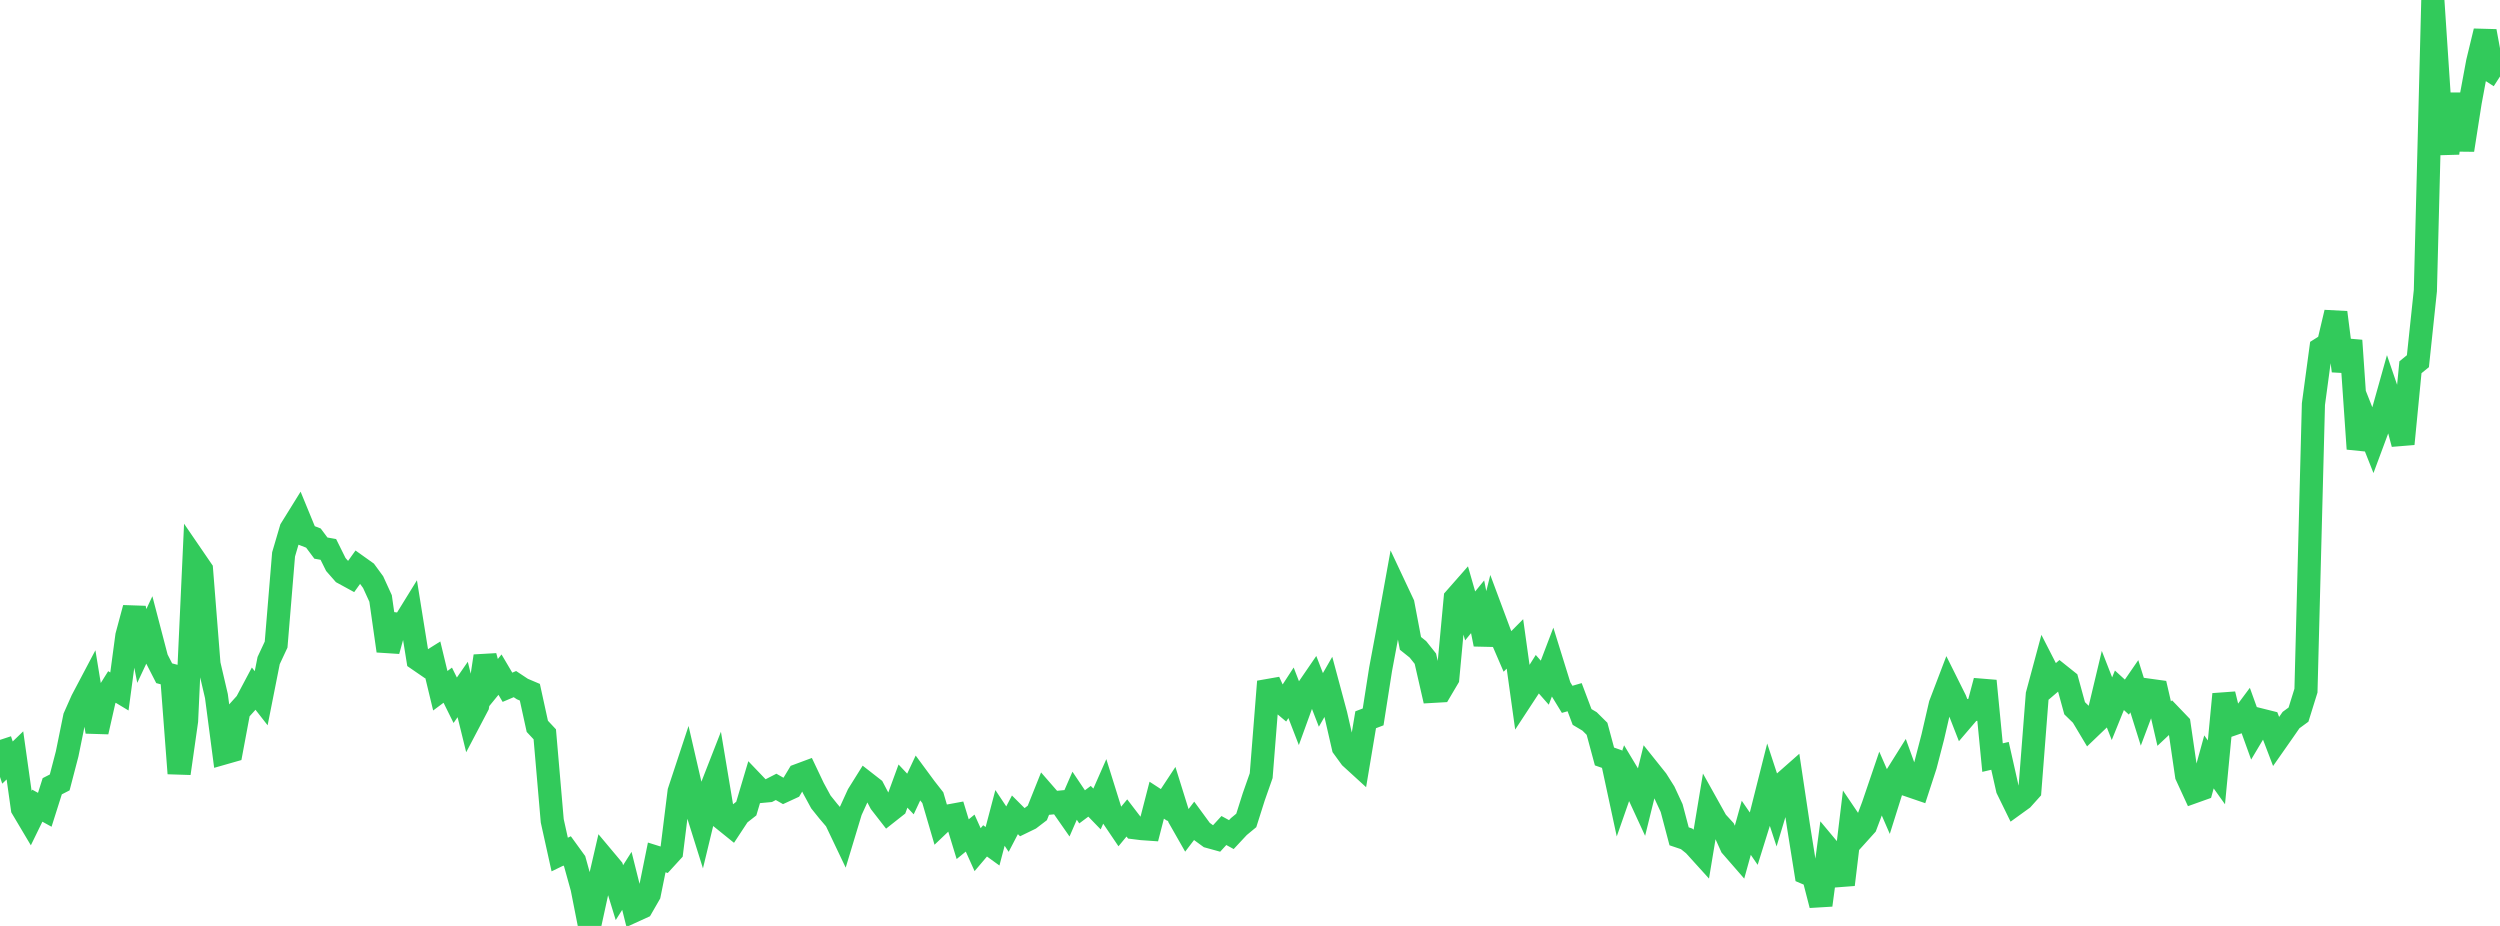 <?xml version="1.0" standalone="no"?>
<!DOCTYPE svg PUBLIC "-//W3C//DTD SVG 1.1//EN" "http://www.w3.org/Graphics/SVG/1.1/DTD/svg11.dtd">

<svg width="135" height="50" viewBox="0 0 135 50" preserveAspectRatio="none" 
  xmlns="http://www.w3.org/2000/svg"
  xmlns:xlink="http://www.w3.org/1999/xlink">


<polyline points="0.0, 39.953 0.403, 41.179 0.806, 40.791 1.209, 43.655 1.612, 44.333 2.015, 43.507 2.418, 43.729 2.821, 42.457 3.224, 42.251 3.627, 40.705 4.03, 38.723 4.433, 37.815 4.836, 37.052 5.239, 39.517 5.642, 37.74 6.045, 37.097 6.448, 37.34 6.851, 34.335 7.254, 32.834 7.657, 34.883 8.06, 34.025 8.463, 35.568 8.866, 36.355 9.269, 36.462 9.672, 41.763 10.075, 38.929 10.478, 30.174 10.881, 30.763 11.284, 35.862 11.687, 37.59 12.09, 40.663 12.493, 40.548 12.896, 38.393 13.299, 37.946 13.701, 37.189 14.104, 37.705 14.507, 35.67 14.91, 34.807 15.313, 29.938 15.716, 28.569 16.119, 27.919 16.522, 28.9 16.925, 29.056 17.328, 29.597 17.731, 29.669 18.134, 30.482 18.537, 30.941 18.94, 31.161 19.343, 30.598 19.746, 30.885 20.149, 31.435 20.552, 32.317 20.955, 35.147 21.358, 33.693 21.761, 33.746 22.164, 33.093 22.567, 35.604 22.97, 35.881 23.373, 35.629 23.776, 37.3 24.179, 37 24.582, 37.814 24.985, 37.232 25.388, 38.872 25.791, 38.106 26.194, 35.431 26.597, 36.924 27.0, 36.43 27.403, 37.113 27.806, 36.942 28.209, 37.209 28.612, 37.38 29.015, 39.222 29.418, 39.652 29.821, 44.323 30.224, 46.145 30.627, 45.949 31.03, 46.505 31.433, 47.957 31.836, 50.0 32.239, 48.151 32.642, 46.41 33.045, 46.891 33.448, 48.202 33.851, 47.566 34.254, 49.176 34.657, 48.992 35.06, 48.292 35.463, 46.301 35.866, 46.427 36.269, 45.986 36.672, 42.742 37.075, 41.521 37.478, 43.269 37.881, 44.554 38.284, 42.884 38.687, 41.853 39.09, 44.268 39.493, 44.593 39.896, 43.98 40.299, 43.664 40.701, 42.314 41.104, 42.735 41.507, 42.698 41.91, 42.491 42.313, 42.721 42.716, 42.535 43.119, 41.865 43.522, 41.715 43.925, 42.563 44.328, 43.305 44.731, 43.807 45.134, 44.279 45.537, 45.125 45.94, 43.792 46.343, 42.91 46.746, 42.265 47.149, 42.579 47.552, 43.349 47.955, 43.867 48.358, 43.549 48.761, 42.448 49.164, 42.876 49.567, 42.016 49.97, 42.563 50.373, 43.077 50.776, 44.455 51.179, 44.071 51.582, 43.997 51.985, 45.316 52.388, 44.987 52.791, 45.882 53.194, 45.407 53.597, 45.698 54.0, 44.167 54.403, 44.773 54.806, 44 55.209, 44.403 55.612, 44.207 56.015, 43.899 56.418, 42.893 56.821, 43.356 57.224, 43.317 57.627, 43.895 58.03, 42.969 58.433, 43.57 58.836, 43.269 59.239, 43.685 59.642, 42.77 60.045, 44.061 60.448, 44.657 60.851, 44.169 61.254, 44.695 61.657, 44.745 62.06, 44.773 62.463, 43.21 62.866, 43.472 63.269, 42.86 63.672, 44.152 64.075, 44.86 64.478, 44.332 64.881, 44.882 65.284, 45.177 65.687, 45.288 66.09, 44.848 66.493, 45.068 66.896, 44.636 67.299, 44.303 67.701, 43.034 68.104, 41.886 68.507, 36.805 68.91, 37.693 69.313, 38.031 69.716, 37.411 70.119, 38.453 70.522, 37.342 70.925, 36.754 71.328, 37.795 71.731, 37.092 72.134, 38.593 72.537, 40.35 72.94, 40.904 73.343, 41.272 73.746, 38.867 74.149, 38.713 74.552, 36.141 74.955, 33.988 75.358, 31.76 75.761, 32.616 76.164, 34.742 76.567, 35.064 76.97, 35.569 77.373, 37.332 77.776, 37.309 78.179, 36.627 78.582, 32.312 78.985, 31.854 79.388, 33.26 79.791, 32.766 80.194, 34.791 80.597, 33.161 81.0, 34.242 81.403, 35.177 81.806, 34.771 82.209, 37.663 82.612, 37.048 83.015, 36.408 83.418, 36.865 83.821, 35.807 84.224, 37.104 84.627, 37.764 85.03, 37.648 85.433, 38.716 85.836, 38.956 86.239, 39.355 86.642, 40.85 87.045, 40.991 87.448, 42.863 87.851, 41.709 88.254, 42.38 88.657, 43.254 89.06, 41.623 89.463, 42.127 89.866, 42.767 90.269, 43.636 90.672, 45.161 91.075, 45.297 91.478, 45.62 91.881, 46.065 92.284, 43.637 92.687, 44.36 93.09, 44.799 93.493, 45.694 93.896, 46.157 94.299, 44.701 94.701, 45.287 95.104, 43.995 95.507, 42.395 95.91, 43.624 96.313, 42.285 96.716, 41.93 97.119, 44.619 97.522, 47.142 97.925, 47.313 98.328, 48.876 98.731, 45.845 99.134, 46.328 99.537, 47.769 99.94, 44.426 100.343, 45.022 100.746, 44.575 101.149, 43.504 101.552, 42.32 101.955, 43.247 102.358, 41.965 102.761, 41.322 103.164, 42.438 103.567, 42.576 103.97, 41.339 104.373, 39.786 104.776, 38.041 105.179, 36.985 105.582, 37.794 105.985, 38.827 106.388, 38.356 106.791, 38.284 107.194, 36.77 107.597, 40.91 108.0, 40.816 108.403, 42.606 108.806, 43.429 109.209, 43.138 109.612, 42.689 110.015, 37.505 110.418, 36.008 110.821, 36.795 111.224, 36.451 111.627, 36.773 112.03, 38.245 112.433, 38.638 112.836, 39.312 113.239, 38.926 113.642, 37.237 114.045, 38.27 114.448, 37.275 114.851, 37.643 115.254, 37.058 115.657, 38.345 116.06, 37.273 116.463, 37.329 116.866, 39.075 117.269, 38.696 117.672, 39.116 118.075, 41.877 118.478, 42.752 118.881, 42.608 119.284, 41.143 119.687, 41.707 120.09, 37.487 120.493, 39.129 120.896, 38.989 121.299, 38.448 121.701, 39.562 122.104, 38.885 122.507, 38.986 122.91, 40.041 123.313, 39.465 123.716, 38.884 124.119, 38.589 124.522, 37.294 124.925, 21.822 125.328, 18.833 125.731, 18.579 126.134, 16.874 126.537, 20.03 126.94, 18.389 127.343, 24.238 127.746, 22.783 128.149, 23.801 128.552, 22.716 128.955, 21.28 129.358, 22.458 129.761, 23.97 130.164, 19.832 130.567, 19.505 130.97, 15.695 131.373, 0.0 131.776, 6.088 132.179, 8.275 132.582, 5.074 132.985, 8.102 133.388, 5.525 133.791, 3.354 134.194, 1.686 134.597, 3.871 135.0, 4.131" fill="none" stroke="#32ca5b" stroke-width="1.25"/>

</svg>